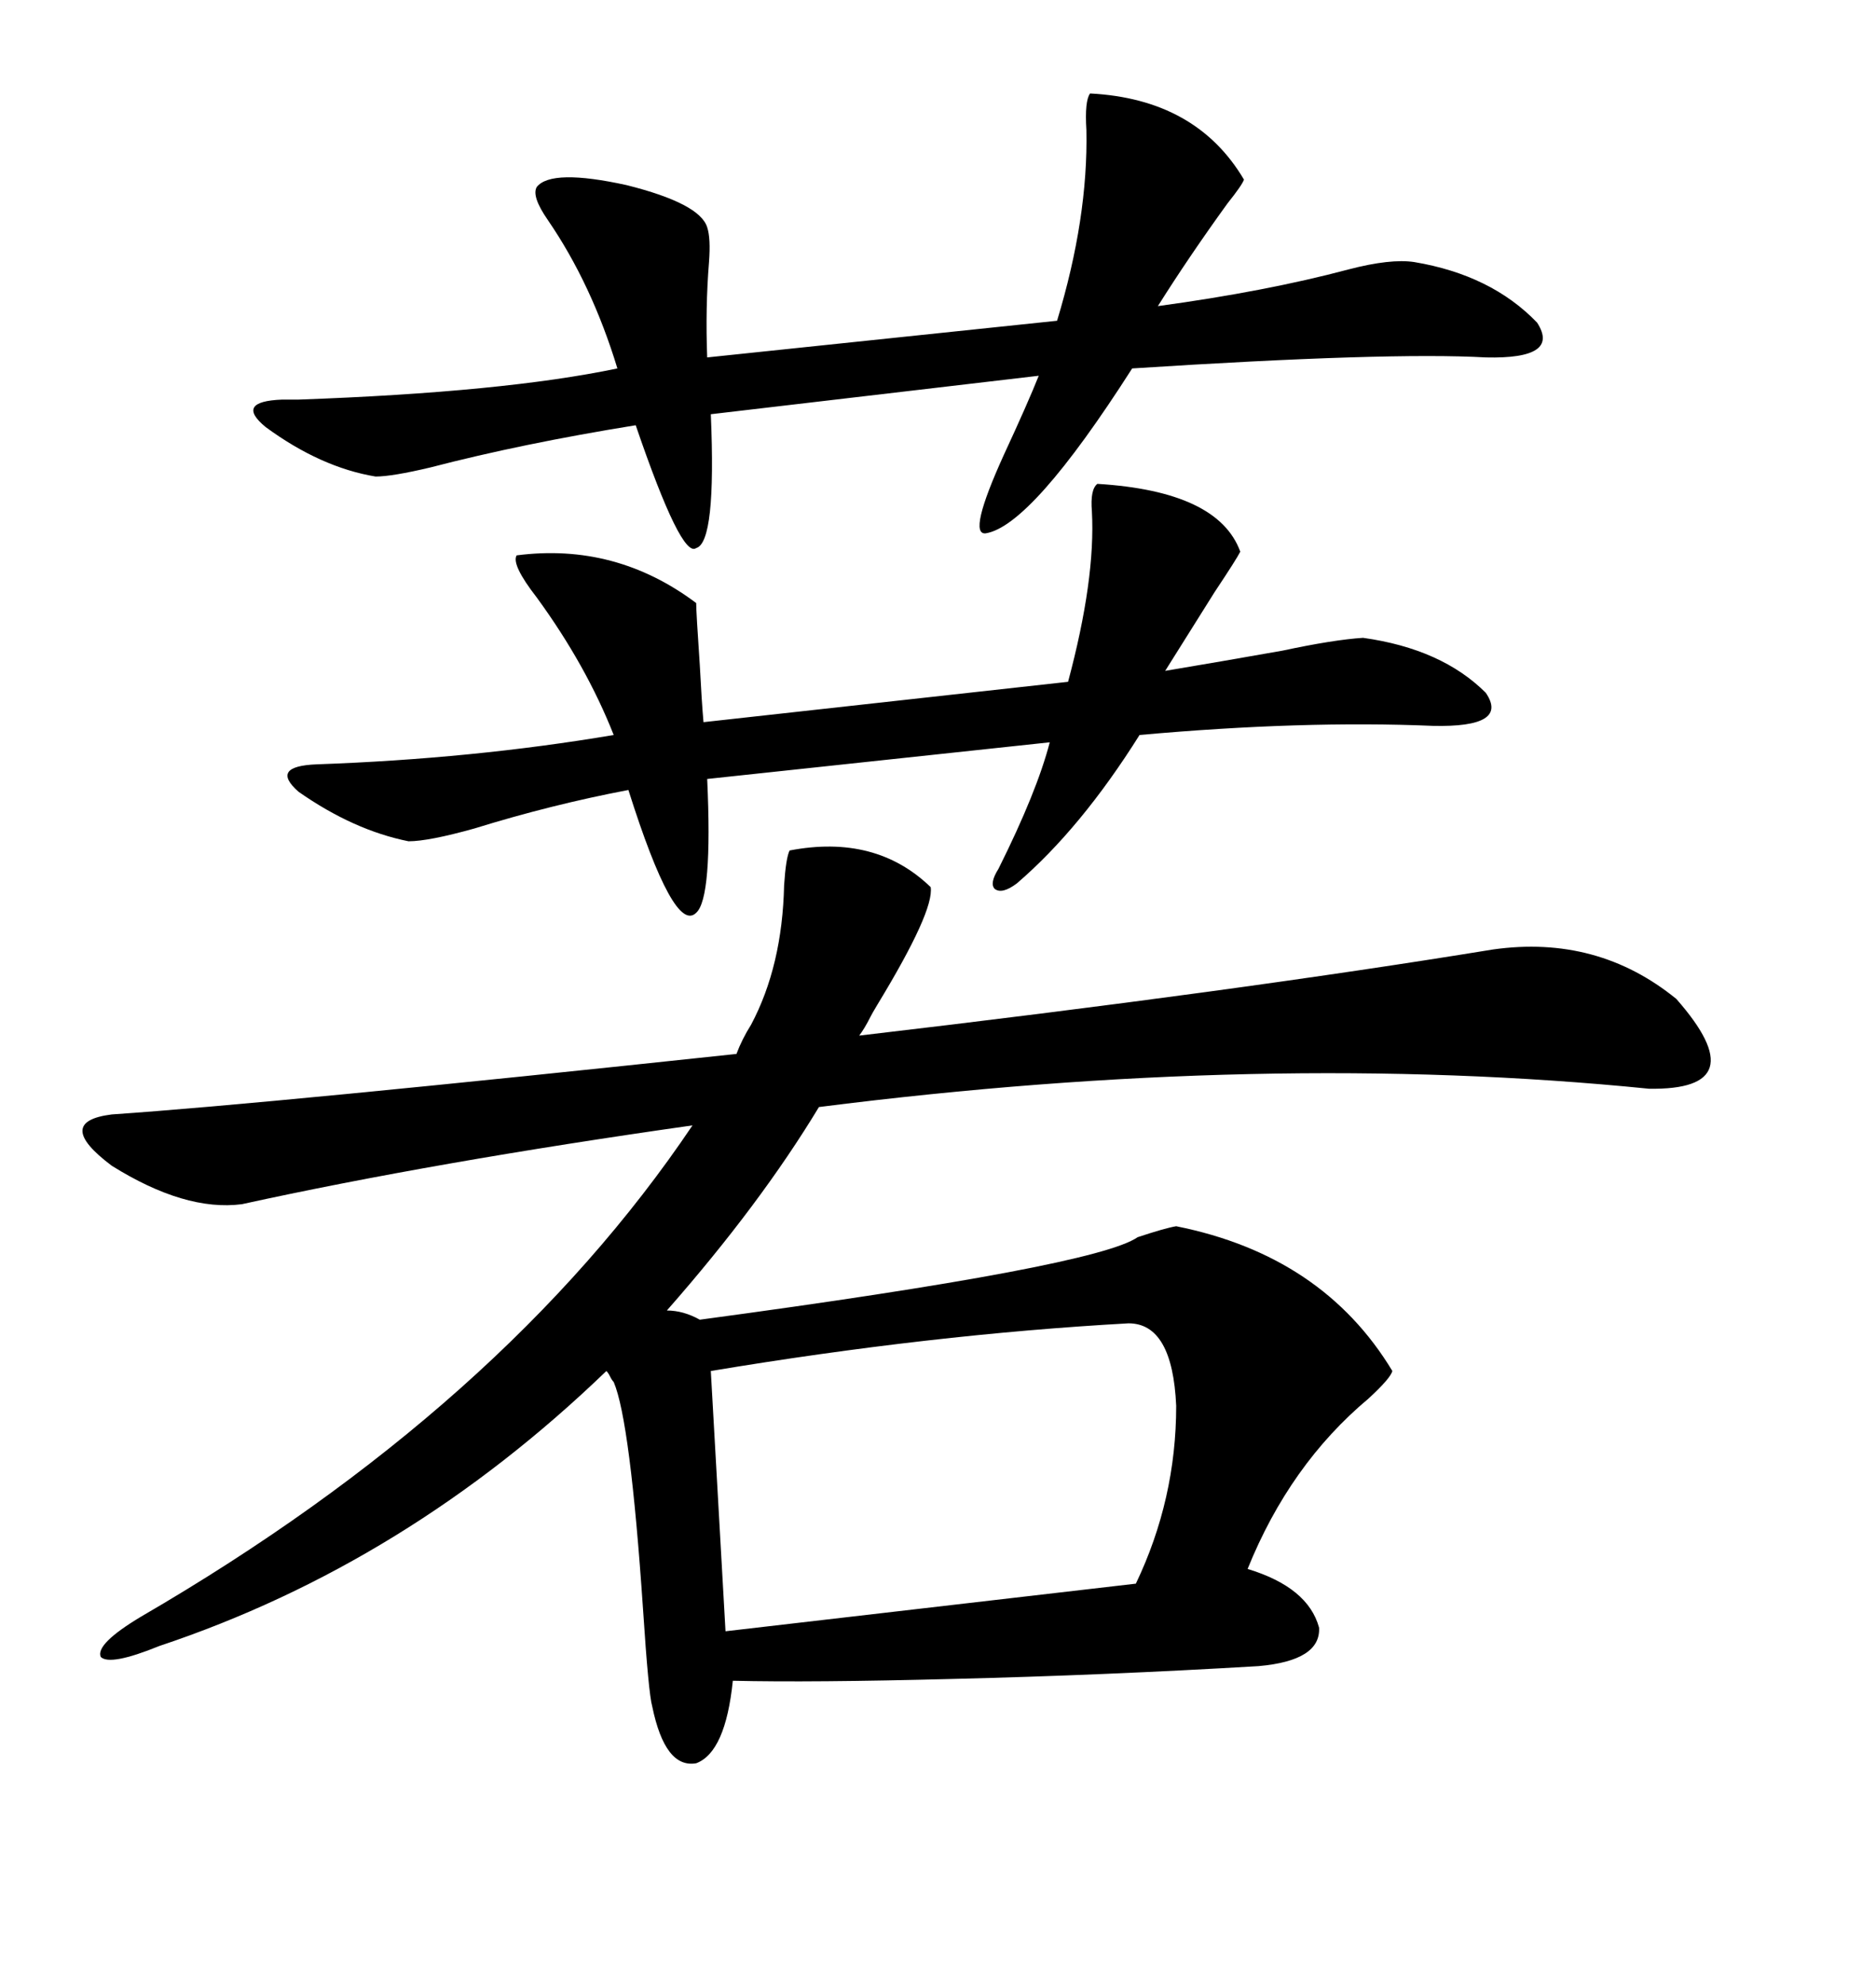 <svg xmlns="http://www.w3.org/2000/svg" xmlns:xlink="http://www.w3.org/1999/xlink" width="300" height="317.285"><path d="M38.67 192.48L38.67 192.48Q29.59 193.65 17.87 186.33L17.87 186.33Q8.50 179.30 17.87 178.13L17.87 178.13Q43.65 176.37 117.77 168.46L117.77 168.46Q118.65 166.11 120.12 163.77L120.12 163.77Q125.10 154.39 125.39 141.50L125.39 141.50Q125.68 137.11 126.27 135.94L126.27 135.94Q140.04 133.30 148.83 141.80L148.83 141.80Q149.41 145.61 140.33 160.55L140.33 160.55Q139.45 162.01 139.16 162.60L139.16 162.60Q138.28 164.36 137.40 165.53L137.40 165.53Q197.46 158.50 238.77 151.76L238.77 151.76Q255.47 149.41 268.07 159.67L268.07 159.67Q280.96 174.32 263.67 174.02L263.67 174.02Q202.44 167.87 130.96 176.95L130.96 176.95Q121.58 192.48 106.64 209.47L106.64 209.47Q109.28 209.47 111.91 210.94L111.91 210.94Q175.20 202.44 181.93 197.75L181.93 197.75Q186.33 196.29 188.09 196.00L188.09 196.00Q211.52 200.68 222.66 219.14L222.66 219.14Q222.36 220.31 218.85 223.54L218.85 223.54Q206.25 234.08 199.51 250.78L199.51 250.78Q209.18 253.71 210.94 260.16L210.94 260.16Q211.23 265.43 201.27 266.31L201.27 266.31Q176.66 267.77 152.34 268.36L152.34 268.36Q129.79 268.95 117.19 268.65L117.19 268.65Q116.02 280.08 111.33 281.84L111.33 281.84Q106.35 282.71 104.30 272.75L104.30 272.75Q103.71 270.70 102.83 257.23L102.83 257.23Q100.78 227.05 98.14 220.90L98.14 220.90Q97.85 220.61 97.56 220.02L97.56 220.02Q97.27 219.43 96.97 219.14L96.97 219.14Q65.04 249.90 25.49 263.09L25.49 263.09Q17.58 266.31 16.11 264.84L16.11 264.84Q15.23 262.79 22.56 258.40L22.56 258.40Q80.57 224.71 110.74 179.88L110.74 179.88Q69.43 185.74 38.67 192.48ZM174.32 14.94L174.32 14.94Q191.31 15.82 198.93 28.71L198.93 28.71Q198.63 29.59 196.29 32.52L196.29 32.52Q190.14 41.02 185.16 48.93L185.16 48.93Q202.44 46.58 215.63 43.07L215.63 43.07Q222.36 41.31 226.17 41.89L226.17 41.89Q238.48 43.95 245.80 51.56L245.80 51.56Q249.61 57.42 237.60 57.13L237.60 57.13Q222.07 56.25 181.05 58.89L181.05 58.89Q164.94 84.08 157.62 85.25L157.62 85.25Q154.69 85.55 160.55 72.66L160.55 72.66Q164.36 64.45 166.11 60.06L166.11 60.06L113.67 66.21Q114.55 86.72 111.33 87.60L111.33 87.60Q108.98 89.36 101.66 67.97L101.66 67.97Q83.50 70.90 68.85 74.71L68.85 74.71Q62.70 76.17 60.06 76.17L60.06 76.17Q51.27 74.71 42.48 68.26L42.48 68.26Q37.50 64.16 45.12 63.87L45.12 63.87Q46.00 63.87 47.75 63.87L47.75 63.87Q80.57 62.70 98.73 58.89L98.73 58.89Q94.63 45.41 87.60 35.16L87.60 35.16Q84.96 31.35 85.84 29.88L85.84 29.88Q88.18 26.95 100.20 29.59L100.20 29.59Q111.91 32.52 113.09 36.33L113.09 36.33Q113.67 38.09 113.38 41.89L113.38 41.89Q112.79 49.22 113.09 57.13L113.09 57.13L169.04 51.27Q174.02 34.86 173.73 20.80L173.73 20.80Q173.44 16.11 174.32 14.94ZM175.49 77.34L175.49 77.34Q194.82 78.52 198.34 88.18L198.34 88.18Q197.75 89.36 194.24 94.63L194.24 94.63Q189.26 102.54 186.33 107.23L186.33 107.23Q195.12 105.76 205.08 104.00L205.08 104.00Q213.28 102.25 217.97 101.95L217.97 101.95Q230.57 103.71 237.60 110.74L237.60 110.74Q241.41 116.31 229.10 116.02L229.10 116.02Q208.30 115.14 182.23 117.48L182.23 117.48Q172.85 132.42 162.60 141.21L162.60 141.21Q160.25 142.97 159.08 142.09L159.08 142.09Q158.20 141.21 159.67 138.87L159.67 138.87Q165.82 126.56 167.87 118.65L167.87 118.65L113.09 124.51Q113.96 143.55 111.33 145.90L111.33 145.90Q107.81 149.41 100.49 126.27L100.49 126.27Q88.18 128.61 75.88 132.42L75.88 132.42Q68.55 134.47 65.33 134.47L65.33 134.47Q56.54 132.71 47.75 126.56L47.75 126.56Q43.07 122.46 50.68 122.17L50.68 122.17Q75.59 121.29 98.14 117.48L98.14 117.48Q93.75 106.35 85.84 95.51L85.84 95.51Q81.74 90.23 82.62 88.77L82.62 88.77Q98.44 86.72 111.33 96.39L111.33 96.39Q111.33 97.85 111.91 106.35L111.91 106.35Q112.21 112.21 112.50 115.43L112.50 115.43L170.80 108.98Q175.20 92.58 174.61 81.74L174.61 81.74Q174.32 78.22 175.49 77.34ZM180.47 211.52L180.47 211.52Q148.83 213.28 113.67 219.14L113.67 219.14L116.02 260.74L181.64 253.13Q188.09 239.65 188.09 224.71L188.09 224.71Q187.50 211.52 180.47 211.52Z"/></svg>